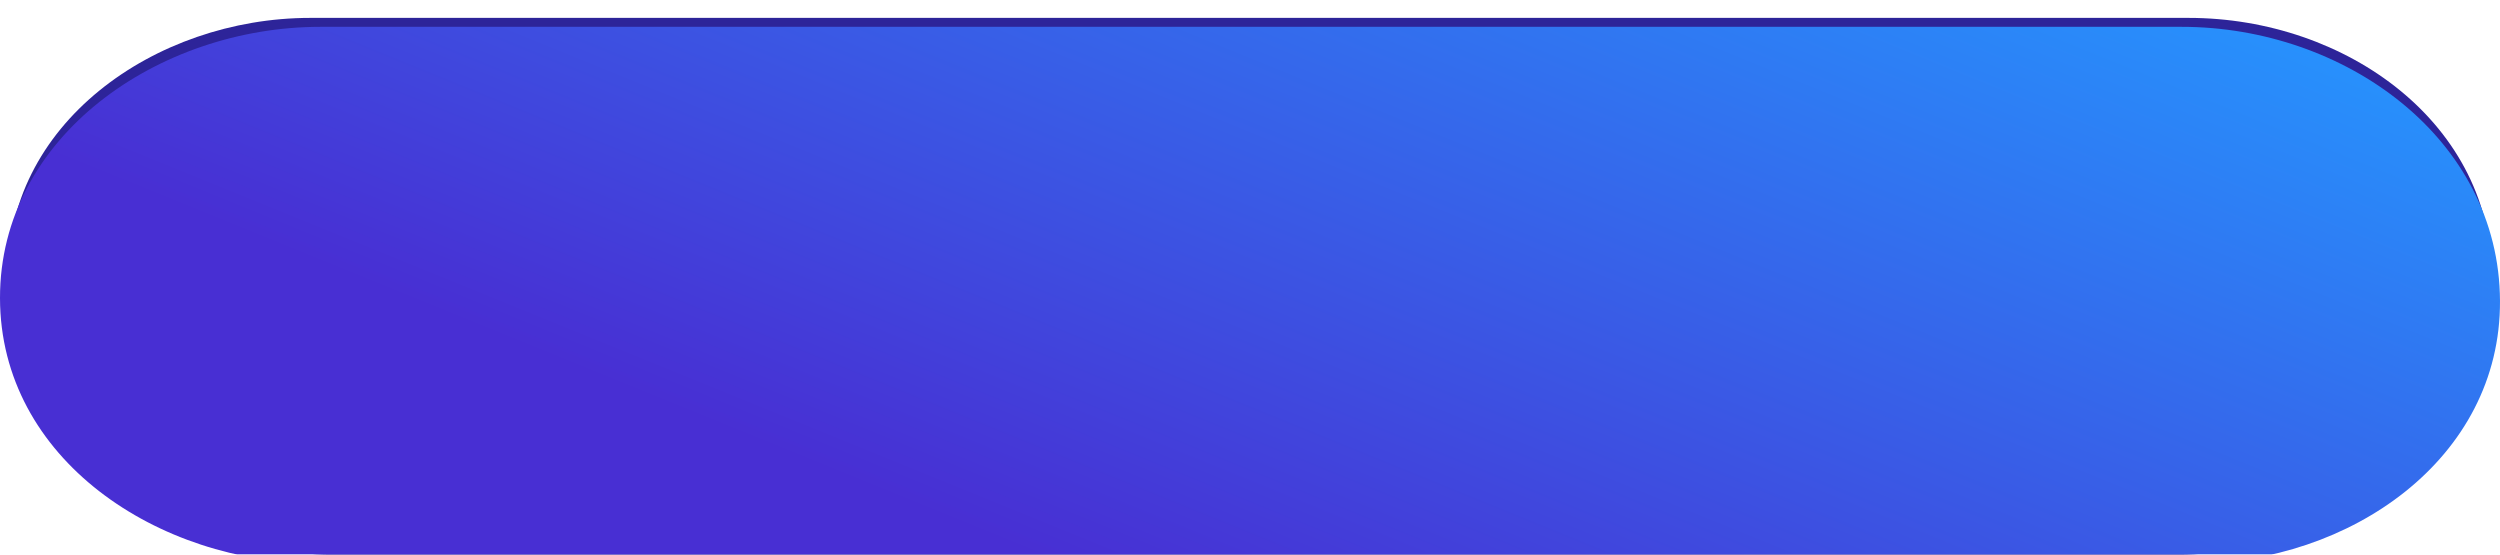 <?xml version="1.0" encoding="UTF-8"?> <svg xmlns="http://www.w3.org/2000/svg" width="559" height="124" viewBox="0 0 559 124" fill="none"><path d="M1.829 62.626C0.828 27.879 34.606 4 69.367 4H489.375C524.586 4 557.686 27.685 557.216 62.893V62.893C556.737 98.734 523.027 124 487.183 124H74.204C37.69 124 2.88 99.124 1.829 62.626V62.626Z" fill="#2D2499"></path><g filter="url(#filter0_i_4230_132)"><path d="M0 60.663C-0.049 24.516 35.498 0 71.645 0H487.837C524.22 0 558.821 24.888 558.998 61.27V61.27C559.17 96.595 525.431 120 490.106 120H71.236C35.281 120 0.049 96.618 0 60.663V60.663Z" fill="url(#paint0_linear_4230_132)"></path></g><defs><filter id="filter0_i_4230_132" x="0" y="0" width="559" height="126" filterUnits="userSpaceOnUse" color-interpolation-filters="sRGB"><feFlood flood-opacity="0" result="BackgroundImageFix"></feFlood><feBlend mode="normal" in="SourceGraphic" in2="BackgroundImageFix" result="shape"></feBlend><feColorMatrix in="SourceAlpha" type="matrix" values="0 0 0 0 0 0 0 0 0 0 0 0 0 0 0 0 0 0 127 0" result="hardAlpha"></feColorMatrix><feOffset dy="6"></feOffset><feGaussianBlur stdDeviation="4"></feGaussianBlur><feComposite in2="hardAlpha" operator="arithmetic" k2="-1" k3="1"></feComposite><feColorMatrix type="matrix" values="0 0 0 0 1 0 0 0 0 1 0 0 0 0 1 0 0 0 0.18 0"></feColorMatrix><feBlend mode="normal" in2="shape" result="effect1_innerShadow_4230_132"></feBlend></filter><linearGradient id="paint0_linear_4230_132" x1="542.952" y1="2.22383e-07" x2="457.341" y2="210.234" gradientUnits="userSpaceOnUse"><stop stop-color="#2597FF"></stop><stop offset="1" stop-color="#482FD3"></stop></linearGradient></defs></svg> 